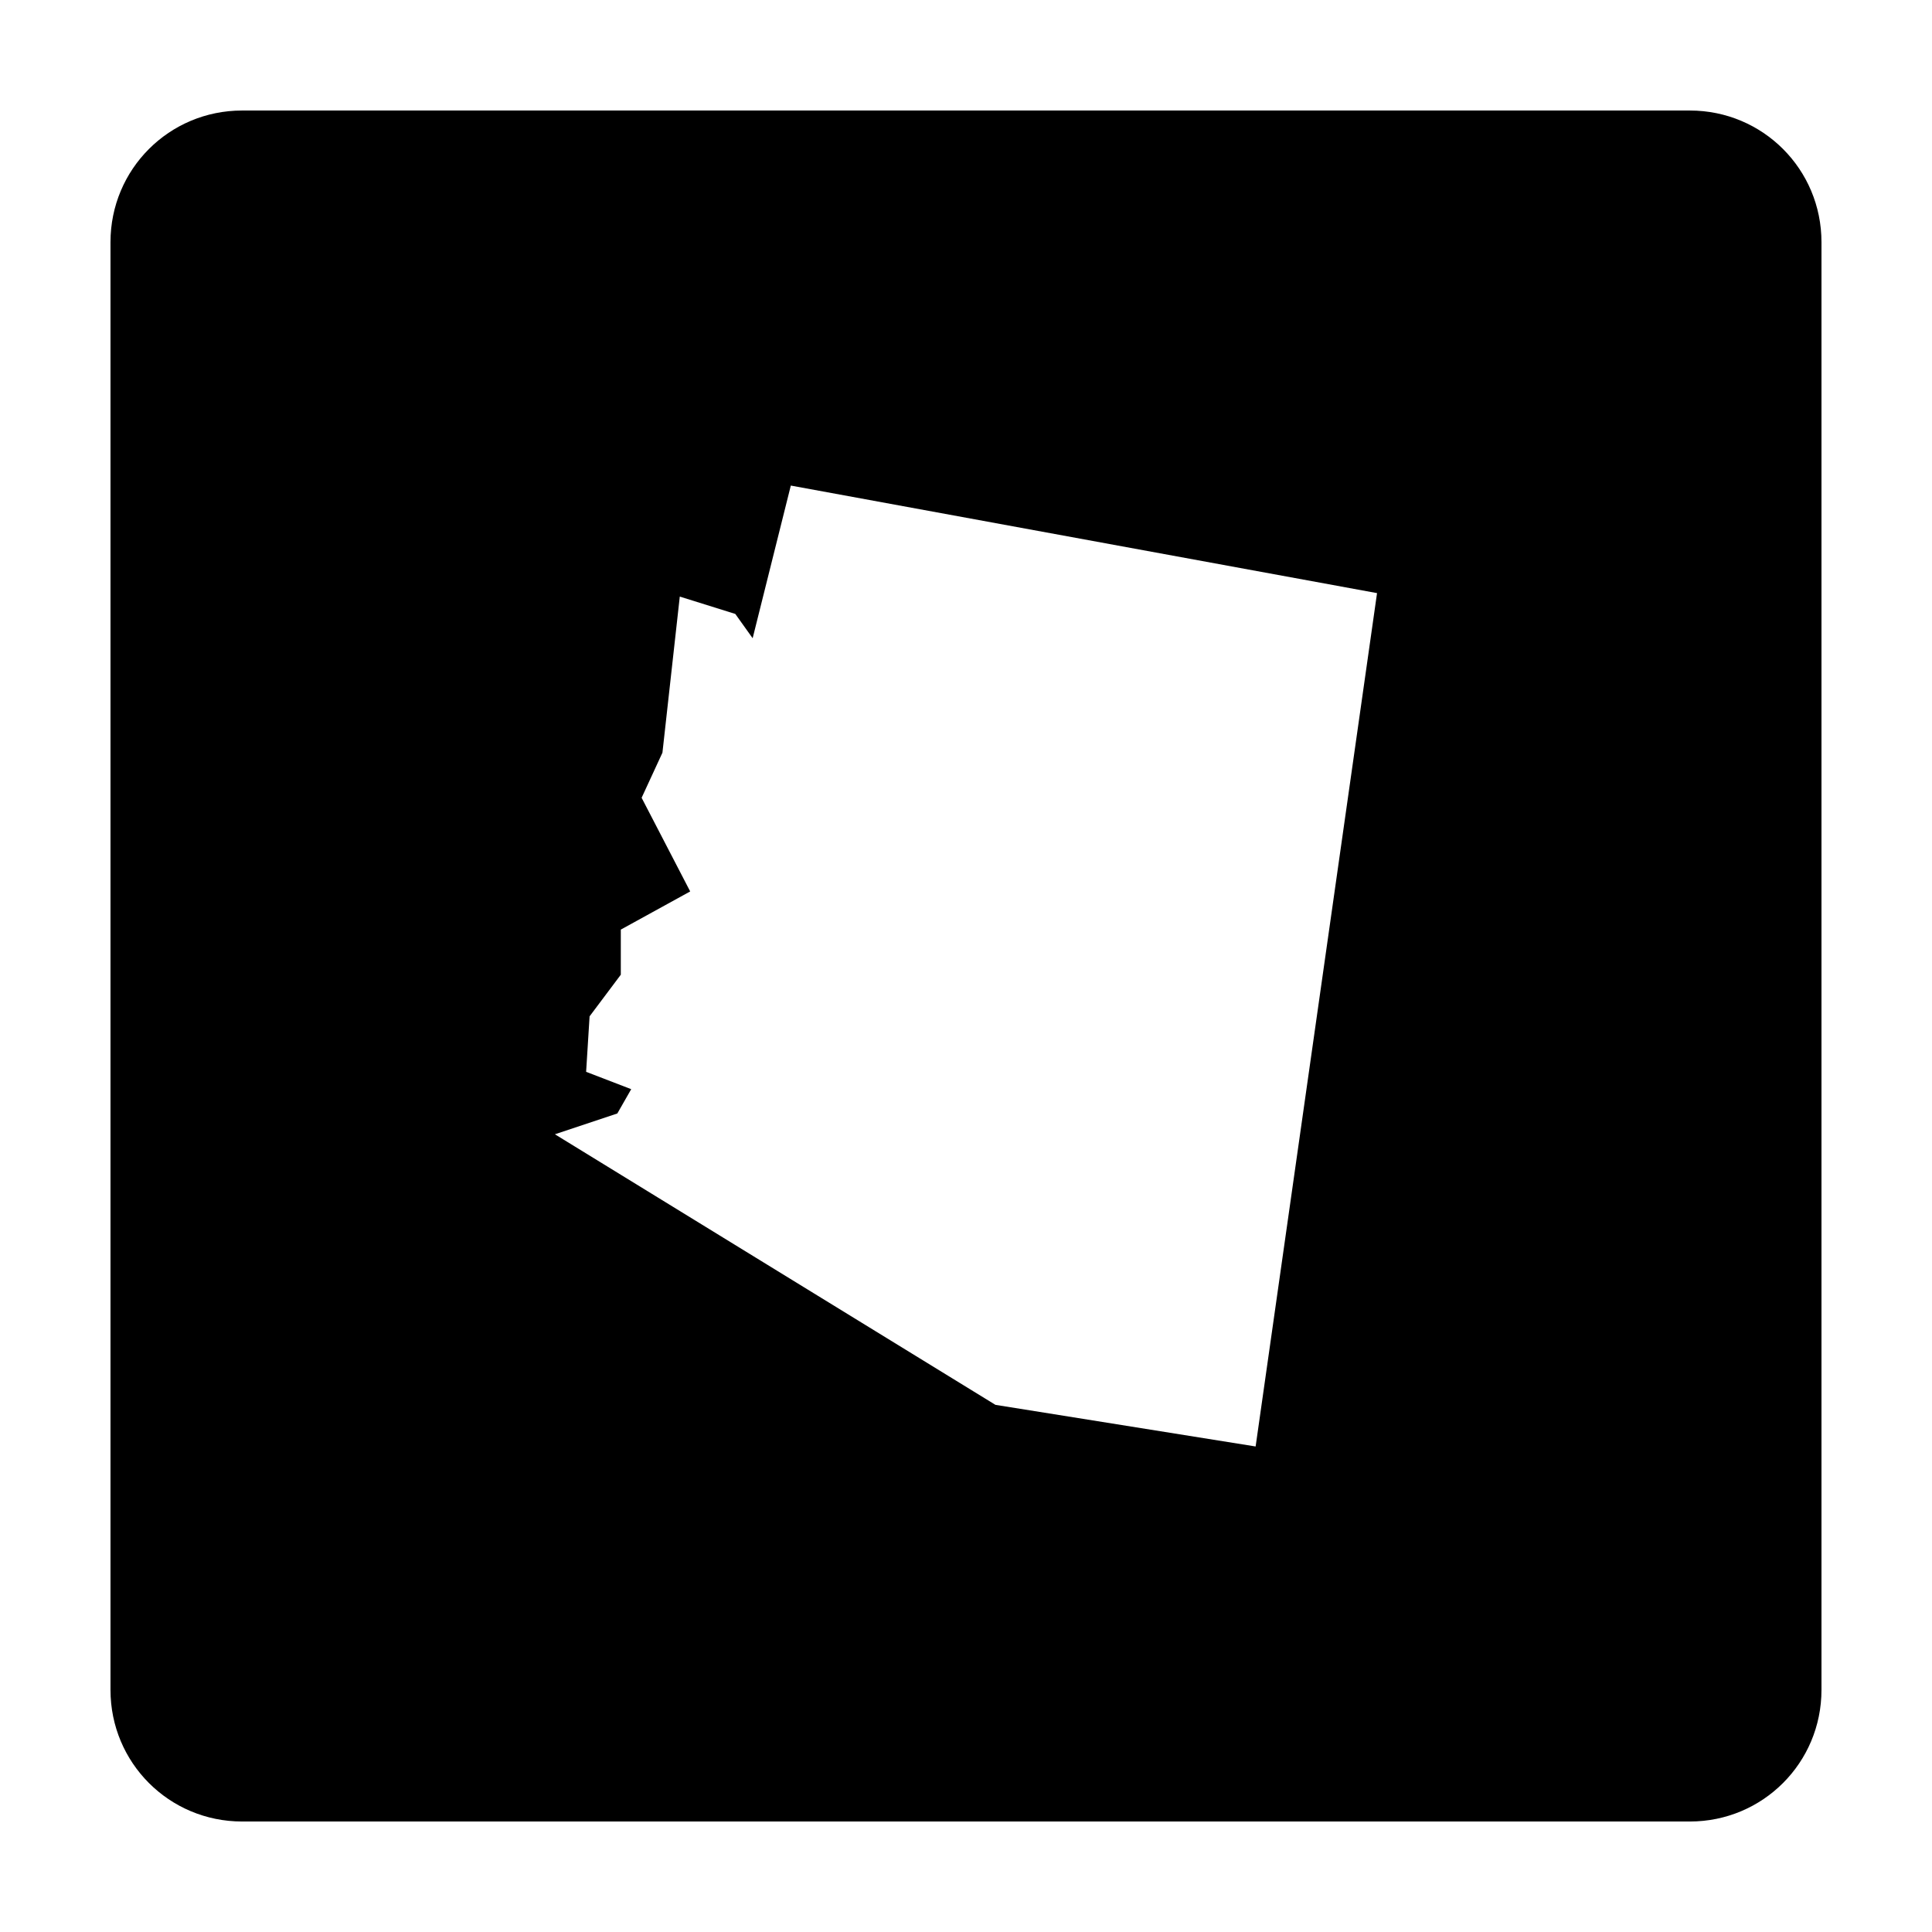 <?xml version="1.0" encoding="UTF-8"?>
<!-- Uploaded to: SVG Repo, www.svgrepo.com, Generator: SVG Repo Mixer Tools -->
<svg fill="#000000" width="800px" height="800px" version="1.1" viewBox="144 144 512 512" xmlns="http://www.w3.org/2000/svg">
 <path d="m208.16 173.29c-19.324 0-34.879 15.555-34.879 34.879v383.67c0 19.324 15.555 34.879 34.879 34.879h383.67c19.324 0 34.879-15.555 34.879-34.879v-383.67c0-19.324-15.555-34.879-34.879-34.879zm145.41 99.391 155.36 28.5-32.176 226.15-68.949-11.031-116.75-71.707 16.547-5.516 3.676-6.434-11.949-4.598 0.918-14.707 8.273-11.031v-11.953l18.387-10.113-12.871-24.82 5.516-11.949 4.598-41.371 14.711 4.598 4.598 6.438 10.113-40.449z"/>
</svg>